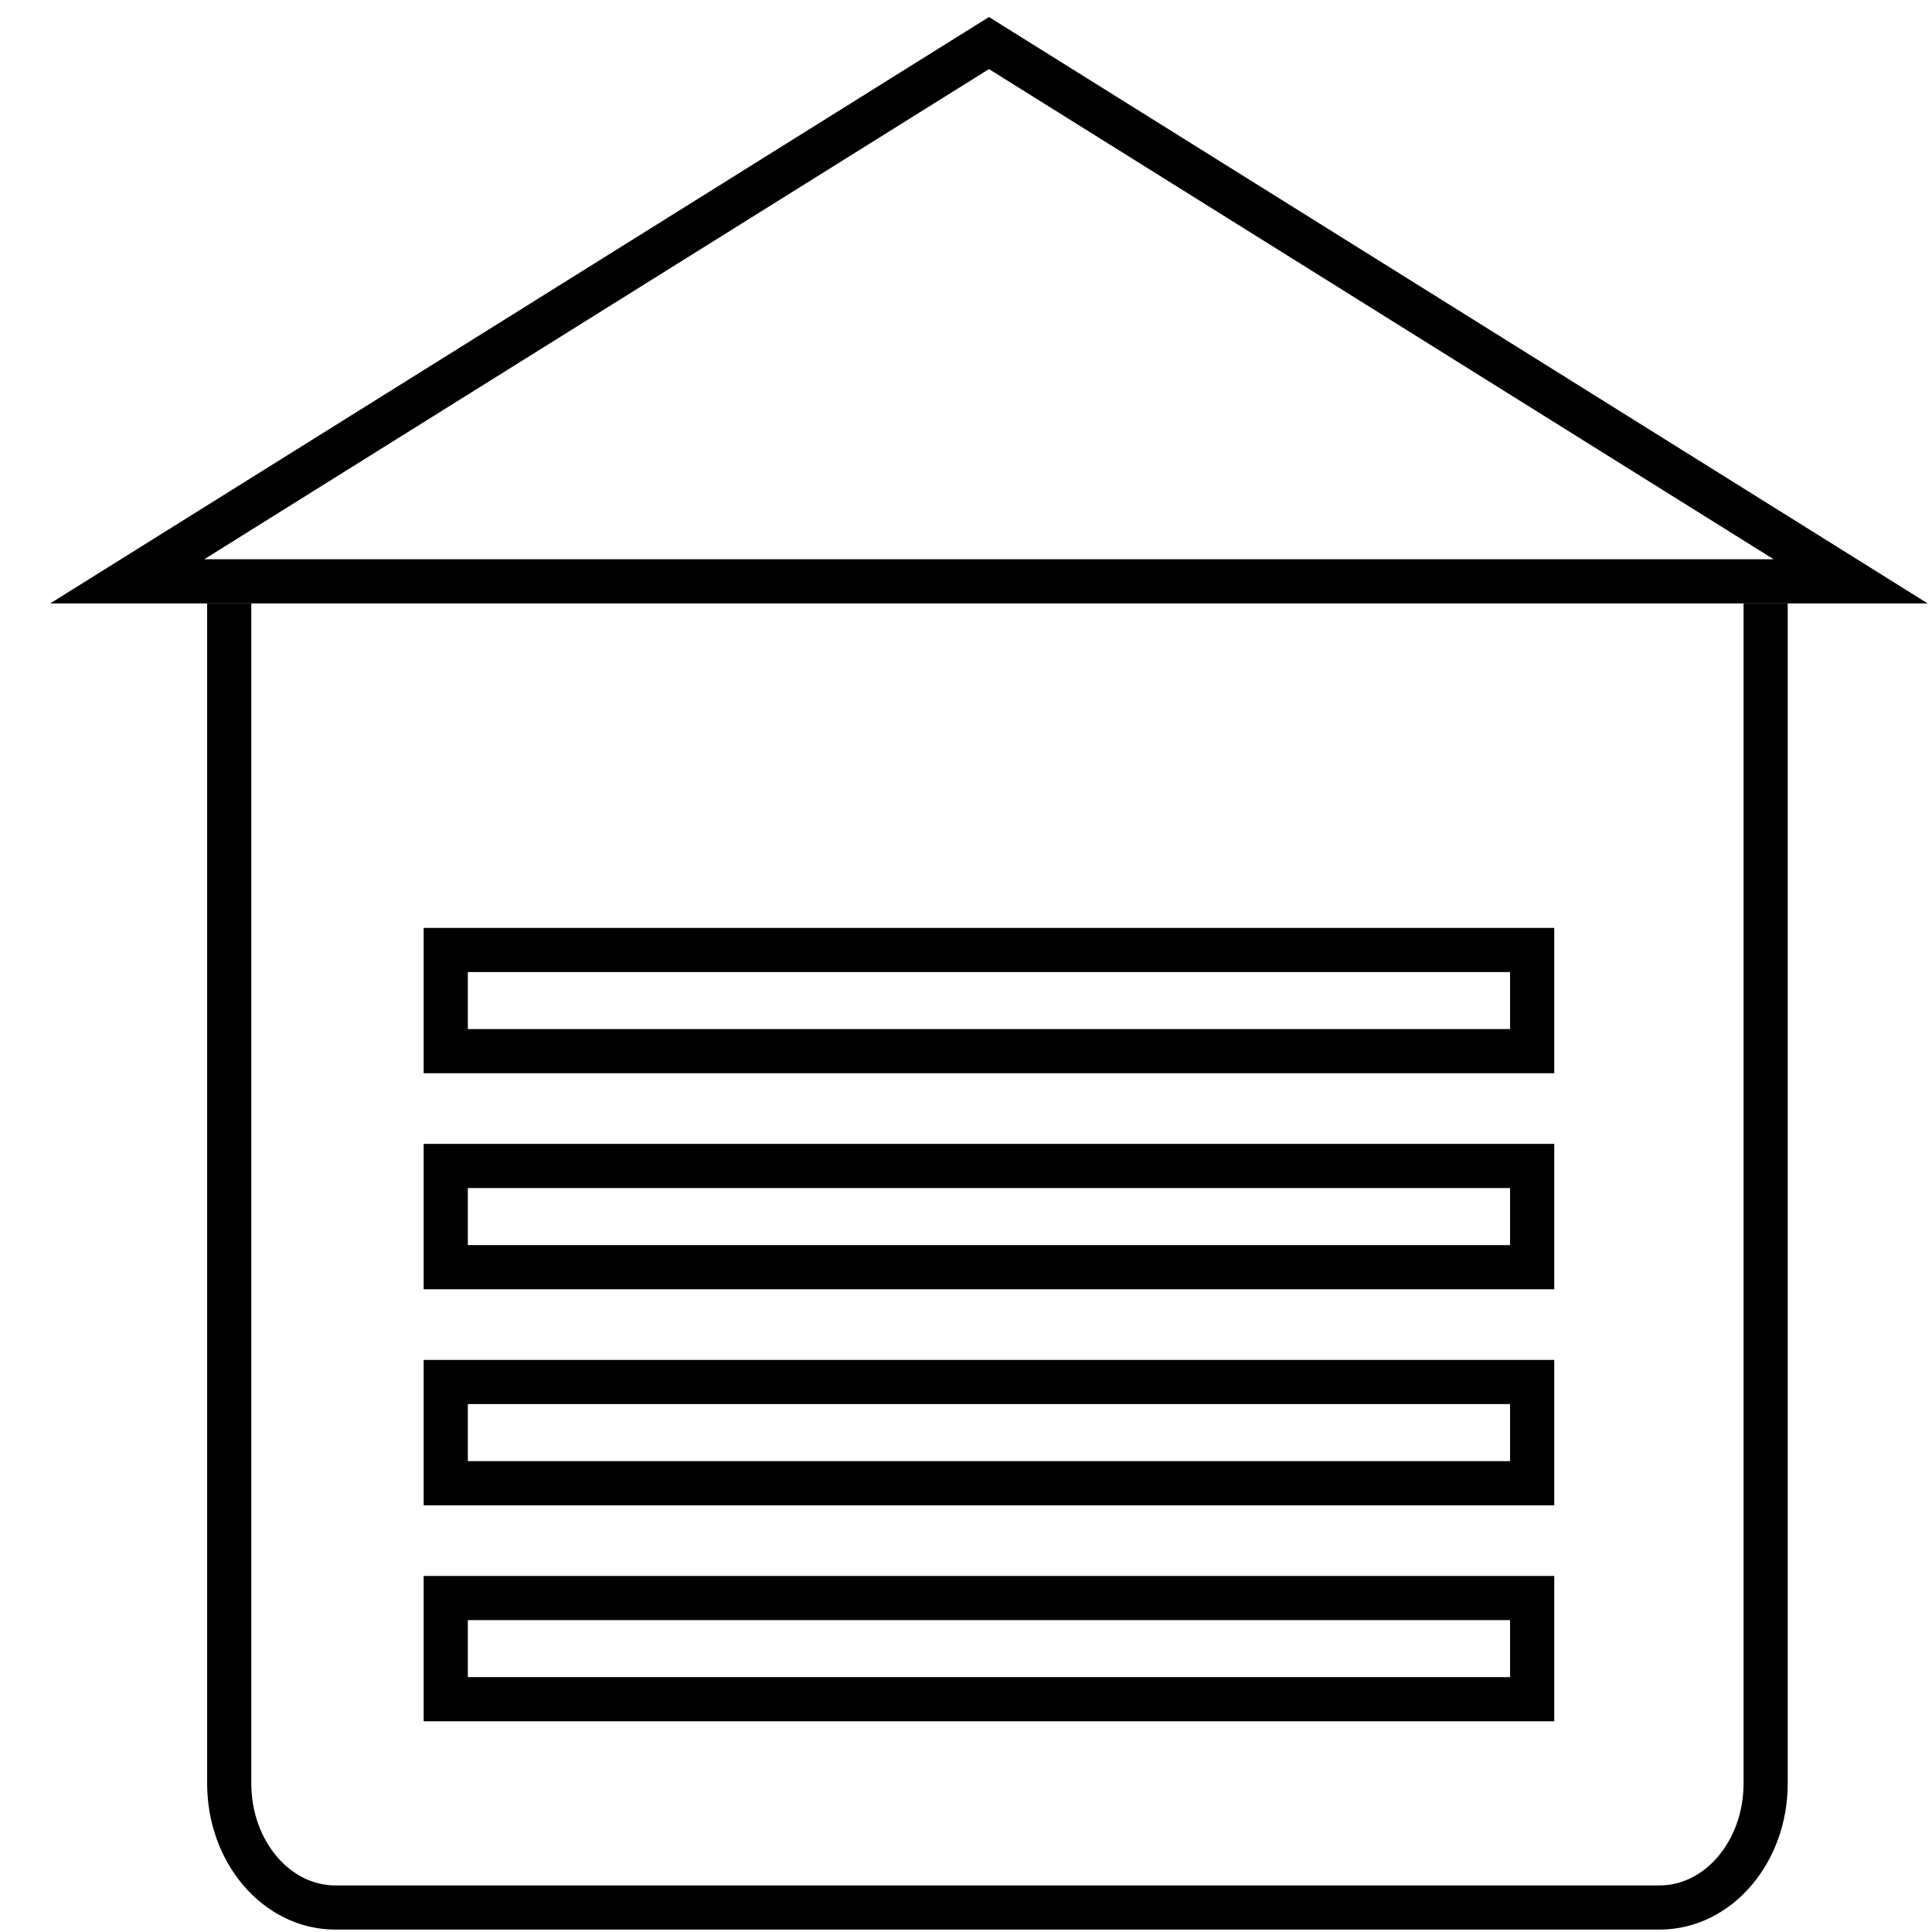 <?xml version="1.0" encoding="UTF-8"?>
<svg width="28px" height="28px" viewBox="0 0 28 28" version="1.1" xmlns="http://www.w3.org/2000/svg" xmlns:xlink="http://www.w3.org/1999/xlink">
    <!-- Generator: Sketch 51.3 (57544) - http://www.bohemiancoding.com/sketch -->
    <title>Garage Door Security</title>
    <desc>Created with Sketch.</desc>
    <defs></defs>
    <g id="Hotspots" stroke="none" stroke-width="1" fill="none" fill-rule="evenodd">
        <g transform="translate(-68, -991)" id="Default" stroke="#000000" stroke-width="0.64">
            <g transform="translate(57, 56)">
                <g id="Liftmaster-MyQ" transform="translate(0, 924)">
                    <g id="Garage-Door-Security" transform="translate(11, 11)">
                        <path d="M3.322,8.745 L3.322,25.847 C3.322,26.84 4.01,27.645 4.859,27.645 L24.052,27.645 C24.901,27.645 25.589,26.84 25.589,25.847 L25.589,8.745" id="Stroke-1"></path>
                        <path d="M14.333,0.624 L1.844,8.425 L26.821,8.425 L14.333,0.624 Z" id="Stroke-3"></path>
                        <path d="M6.46,24.626 L22.205,24.626 L22.205,23.16 L6.46,23.16 L6.46,24.626 Z" id="Stroke-5"></path>
                        <path d="M6.46,21.496 L22.205,21.496 L22.205,20.029 L6.46,20.029 L6.46,21.496 Z" id="Stroke-7"></path>
                        <path d="M6.46,18.365 L22.205,18.365 L22.205,16.898 L6.46,16.898 L6.46,18.365 Z" id="Stroke-8"></path>
                        <path d="M6.46,15.234 L22.205,15.234 L22.205,13.768 L6.46,13.768 L6.46,15.234 Z" id="Stroke-9"></path>
                    </g>
                </g>
            </g>
        </g>
    </g>
</svg>